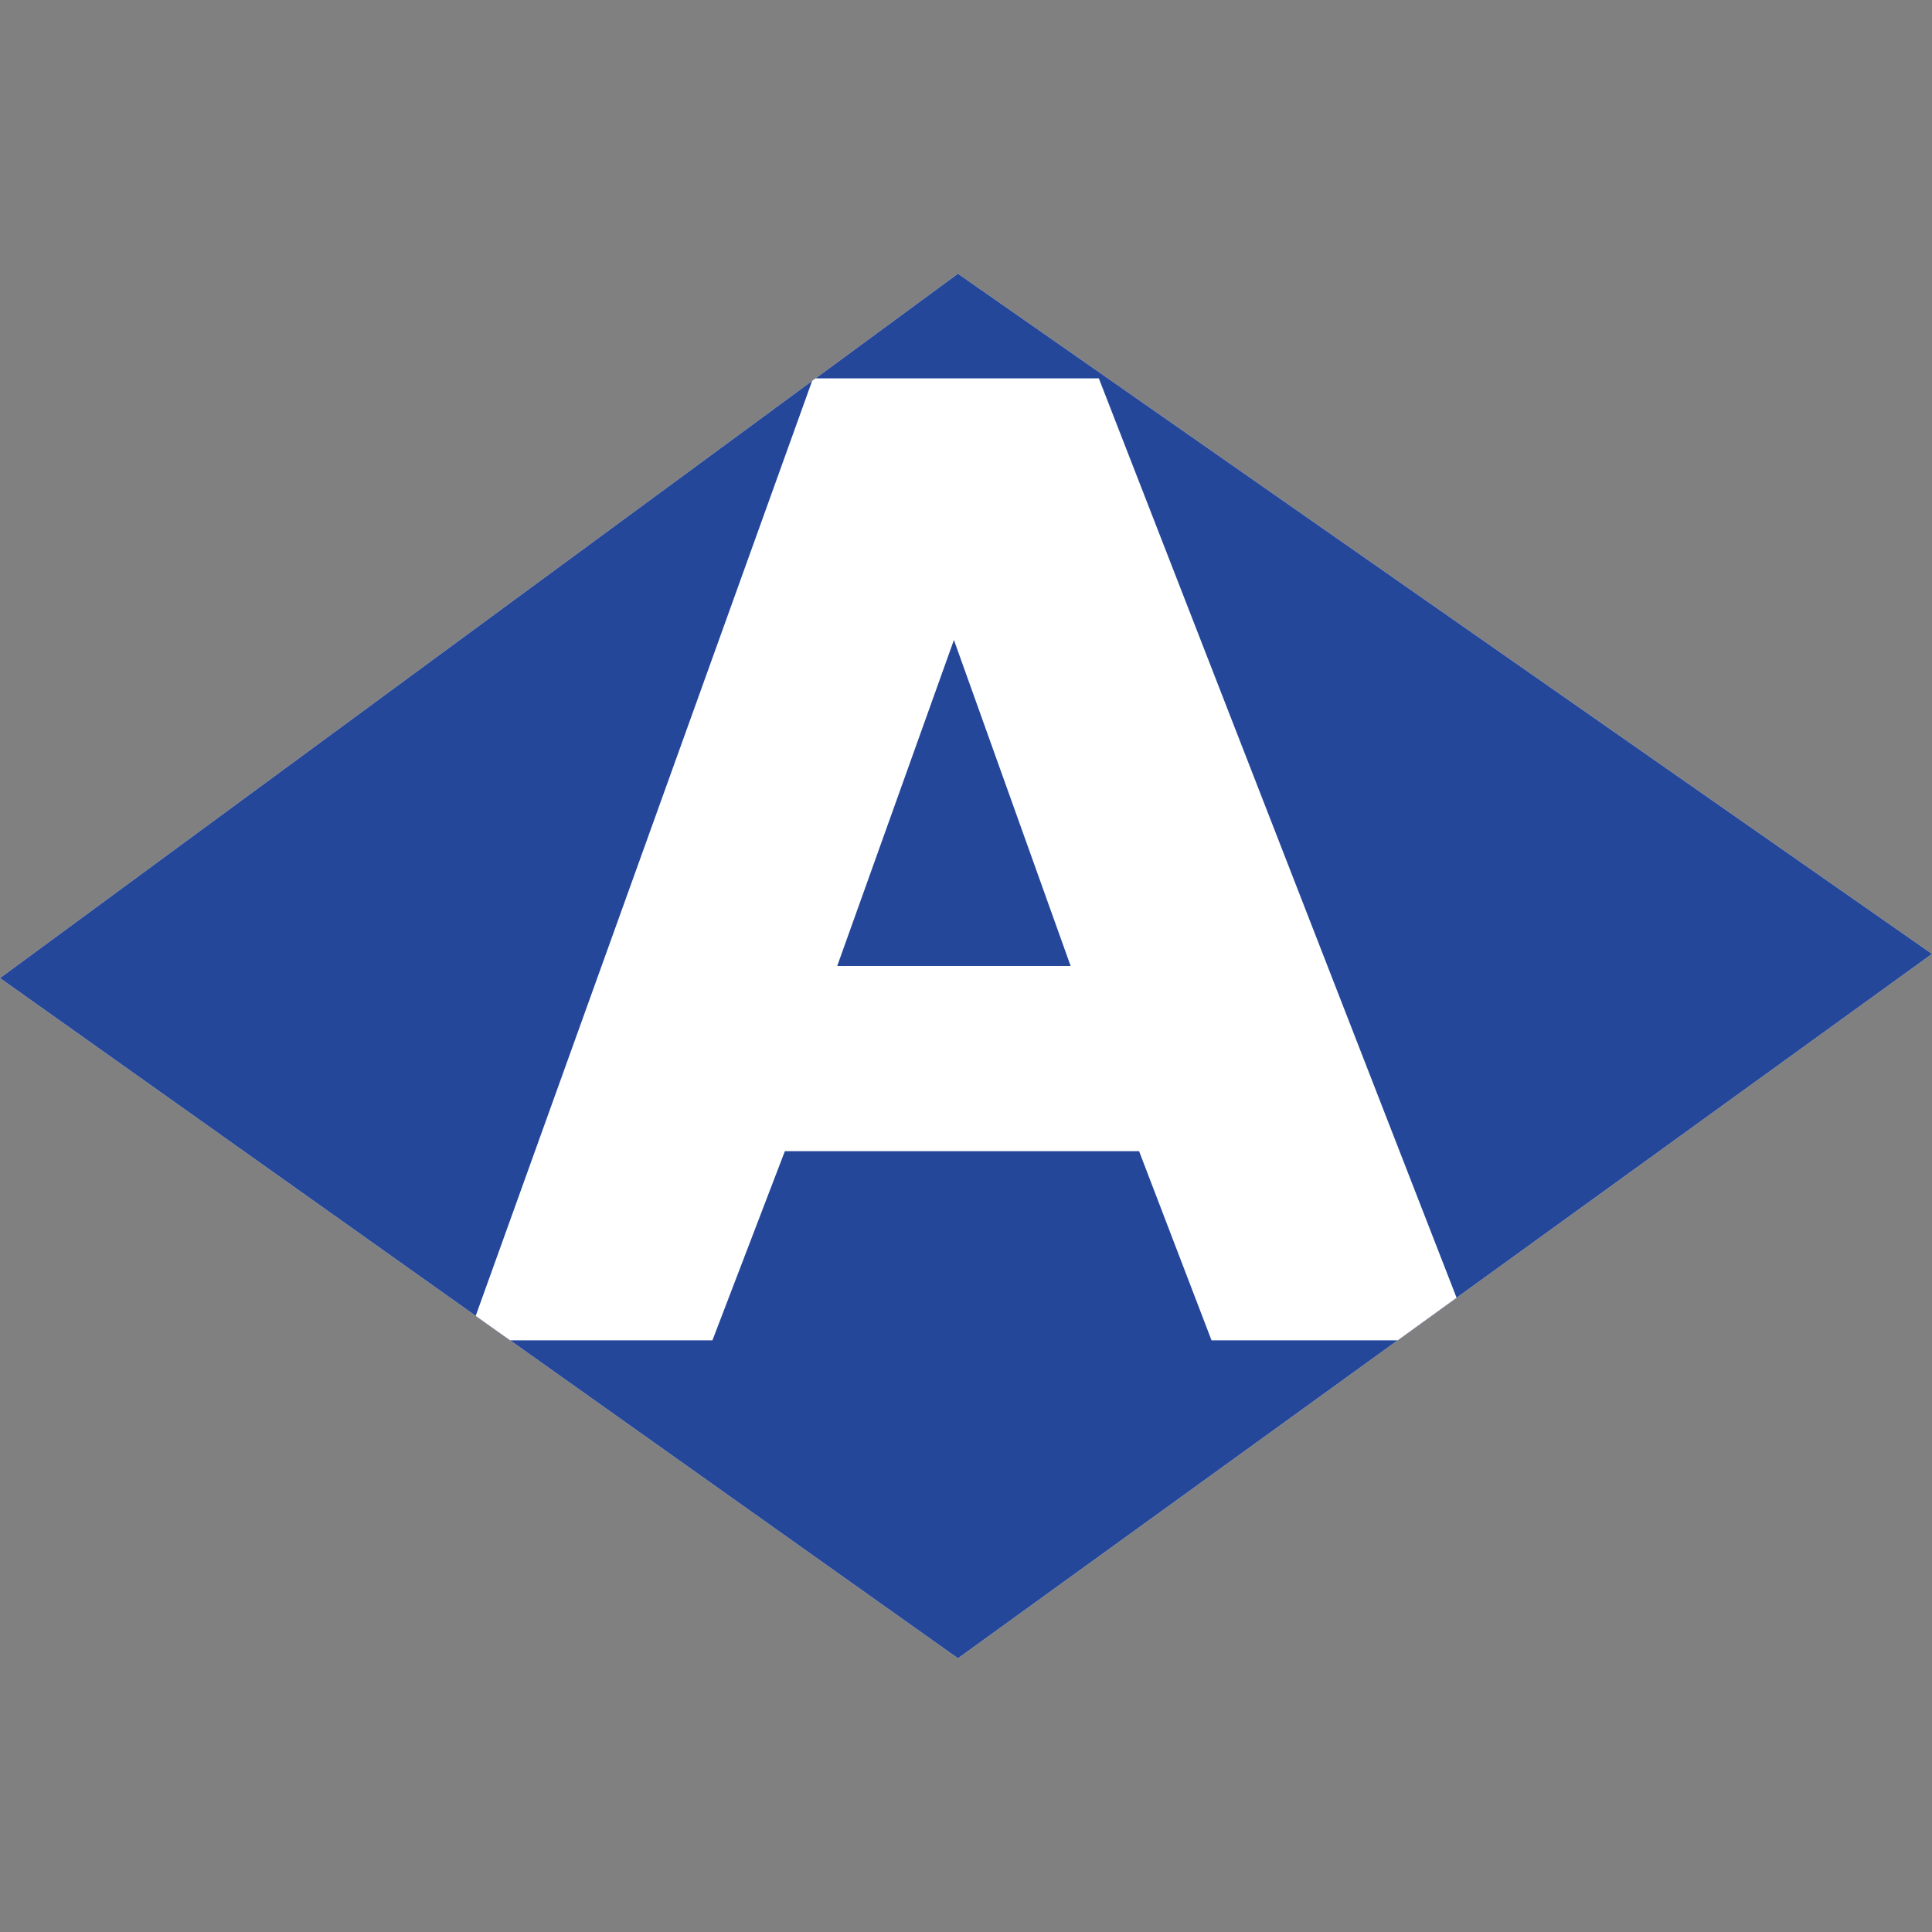 <?xml version="1.0" encoding="UTF-8"?>
<svg id="_レイヤー_2" xmlns="http://www.w3.org/2000/svg" version="1.1" xmlns:xlink="http://www.w3.org/1999/xlink" viewBox="0 0 48 48">
  <rect x="0" y="0" width="48" height="48" fill="#808080" stroke="none"/>
  <!-- Generator: Adobe Illustrator 29.2.1, SVG Export Plug-In . SVG Version: 2.1.0 Build 116)  -->
  <defs>
    <style>
      .st0 {
        fill: #fff;
      }

      .st1 {
        fill: none;
      }

      .st2 {
        clip-path: url(#clippath-1);
      }

      .st3 {
        fill: #25479a;
      }

      .st4 {
        clip-path: url(#clippath);
      }
    </style>
    <clipPath id="clippath">
      <polygon class="st1" points="201.1 343.2 345.5 238.3 201.1 137.4 58.9 241.9 201.1 343.2"/>
    </clipPath>
    <clipPath id="clippath-1">
      <polygon class="st1" points="23.8 41.2 48 23.7 23.8 6.8 0 24.3 23.8 41.2"/>
    </clipPath>
  </defs>
  <polygon class="st0" points="23.8 6.8 0 24.3 23.8 41.2 48 23.7 23.8 6.8"/>
  <g class="st4">
    <g>
      <polygon class="st3" points="201.1 343.2 345.5 238.3 201.1 137.4 58.9 241.9 201.1 343.2"/>
      <path class="st0" d="M221.6,153.2h-41.9l-51.6,142.7h36.4l10.6-27.9h52.6l10.6,27.9h38.8l-55.5-142.7ZM183.1,240.3l17.5-48.5,17.5,48.5h-35Z"/>
    </g>
  </g>
  <g class="st2">
    <g>
      <polygon class="st3" points="23.8 41.2 48 23.7 23.8 6.8 0 24.3 23.8 41.2"/>
      <path class="st0" d="M27.2,9.4h-7l-8.6,23.9h6.1l1.8-4.7h8.8l1.8,4.7h6.5l-9.3-23.9ZM20.8,24l2.9-8.1,2.9,8.1h-5.9Z"/>
    </g>
  </g>
</svg>